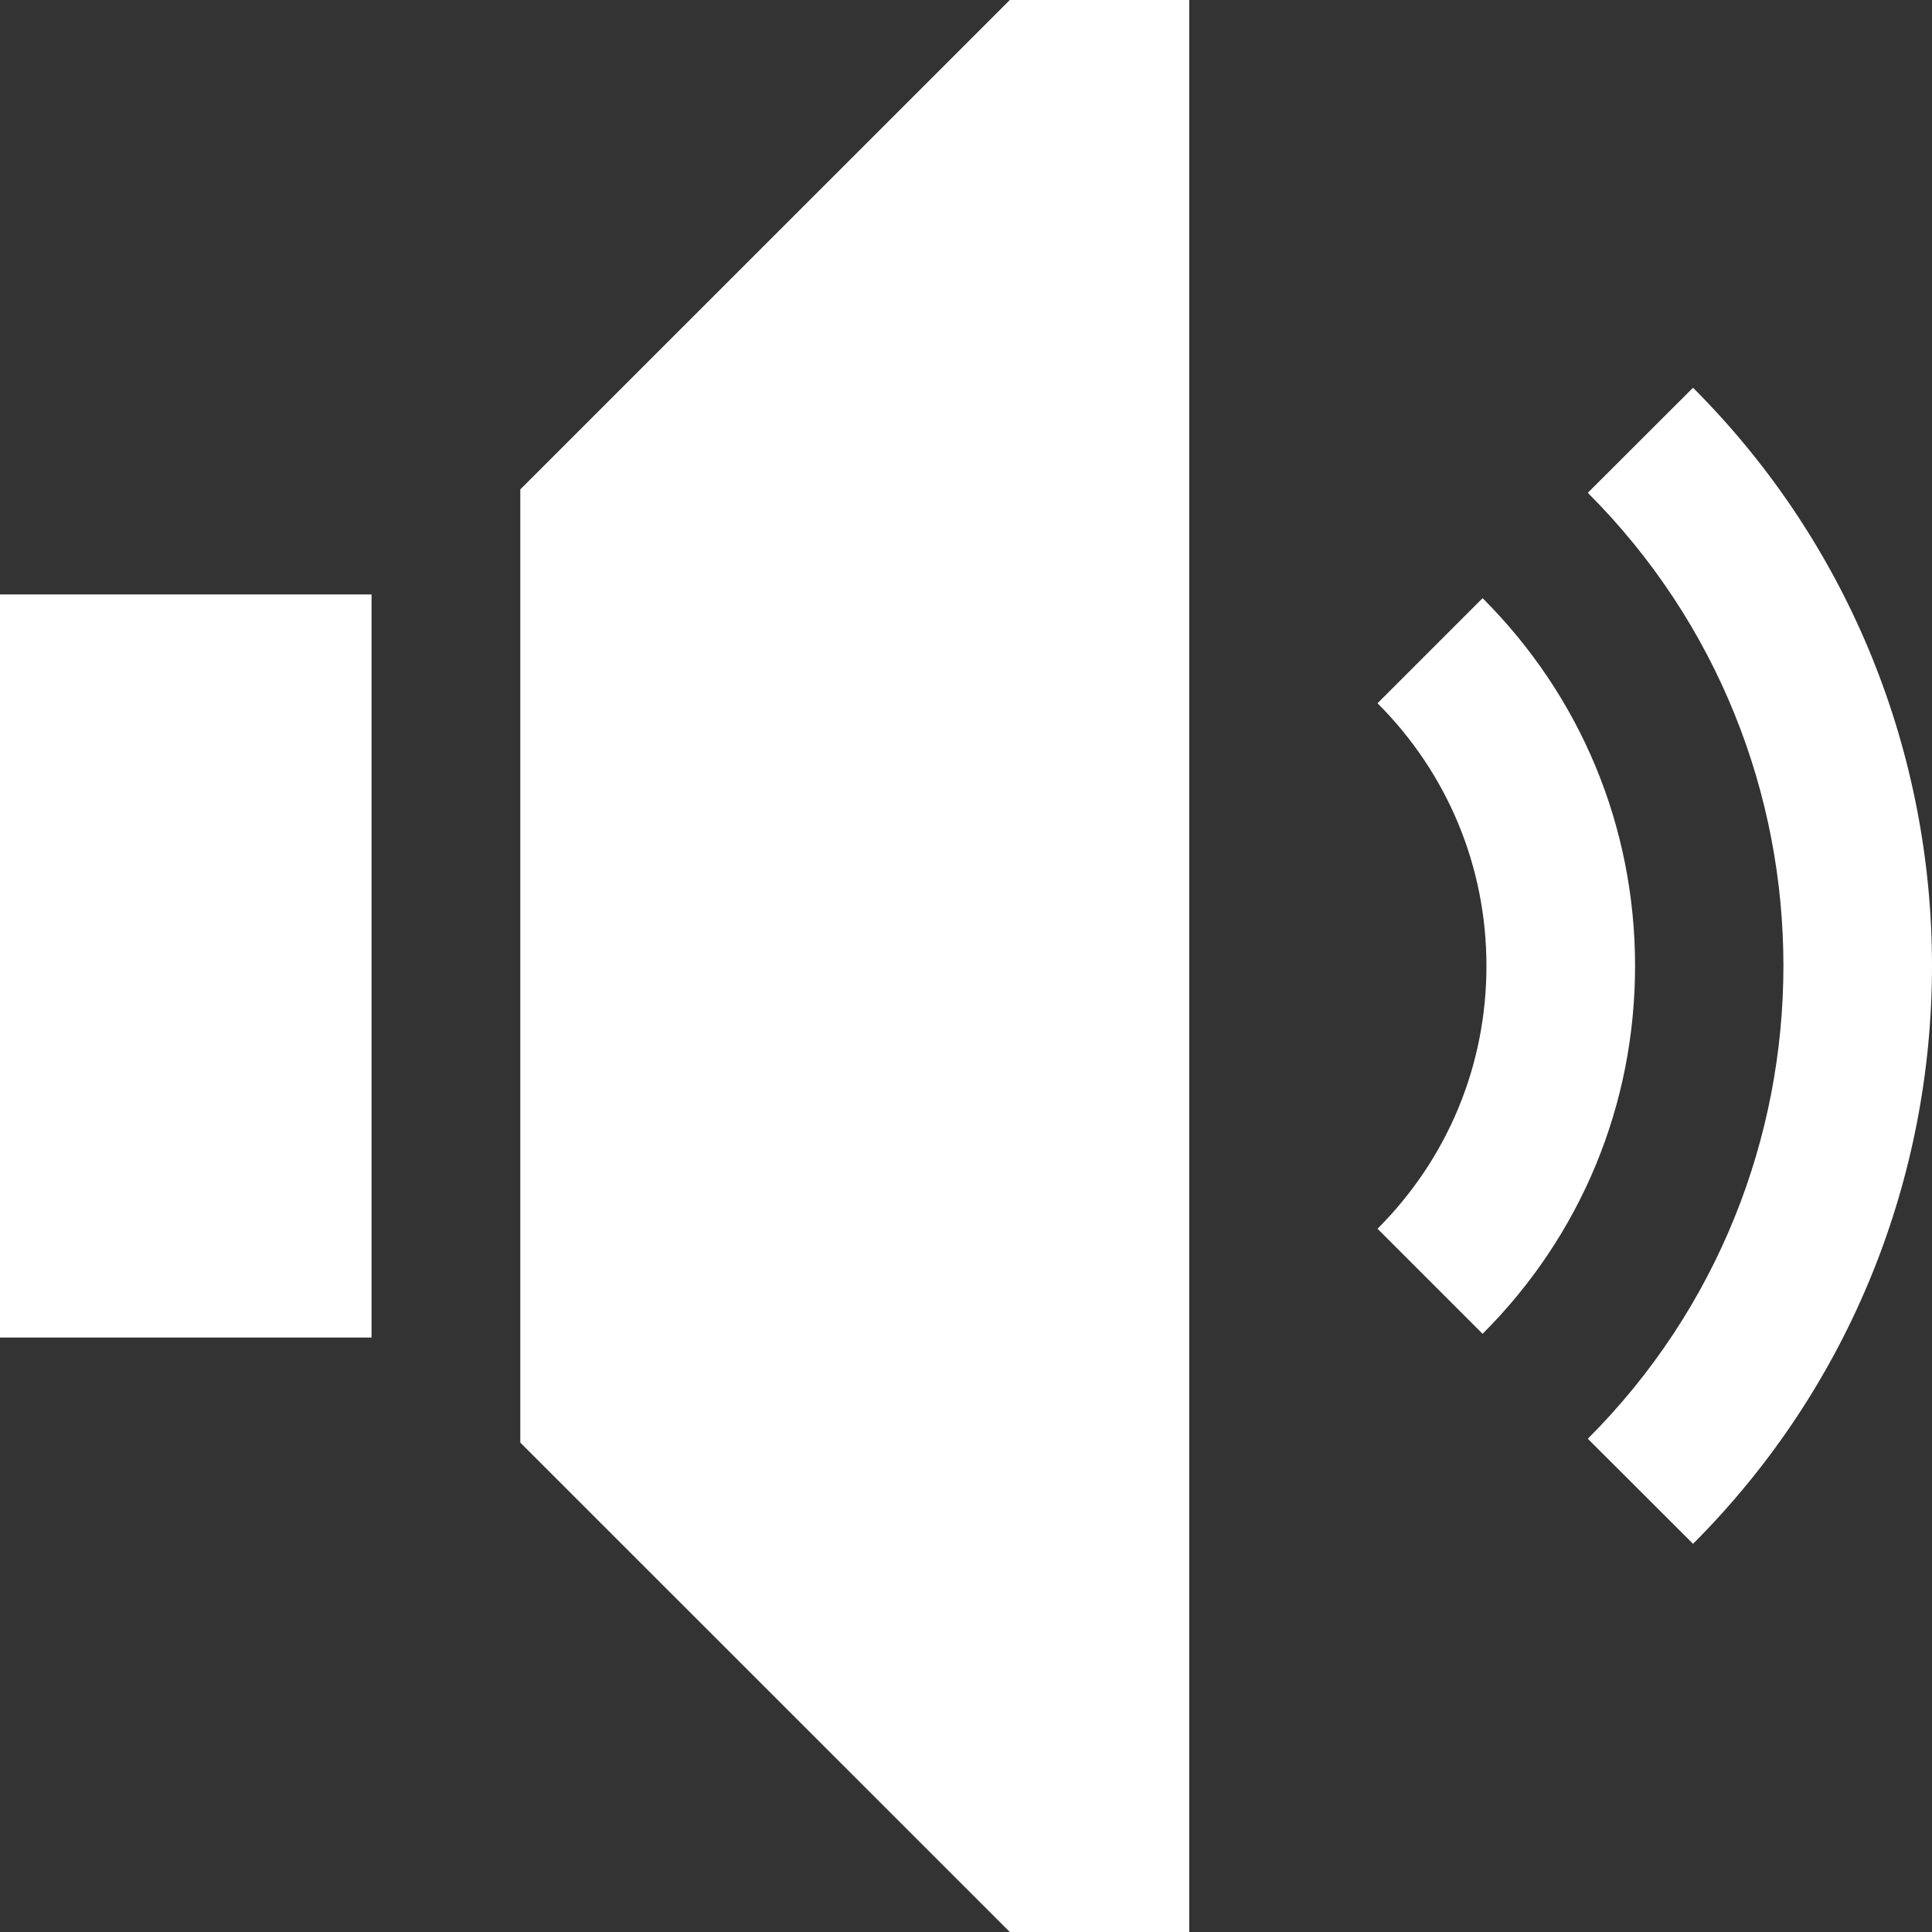 <?xml version="1.0" encoding="UTF-8"?> <svg xmlns="http://www.w3.org/2000/svg" width="13" height="13" viewBox="0 0 13 13" fill="none"><rect x="0" y="0" width="13" height="13" fill="#333333" stroke="none"/><path d="M9.976 4.025L9.269 4.732C9.742 5.205 10.002 5.833 10.002 6.5C10.002 7.167 9.742 7.795 9.269 8.268L9.976 8.975C10.638 8.314 11.002 7.435 11.002 6.5C11.002 5.565 10.638 4.686 9.976 4.025Z" fill="white"></path><path d="M11.392 2.609L10.684 3.316C12.439 5.071 12.439 7.926 10.684 9.681L11.392 10.388C13.536 8.243 13.536 4.754 11.392 2.609Z" fill="white"></path><path d="M0 4H2.5V9H0V4Z" fill="white"></path><path d="M3.501 3.293V9.707L6.795 13H8.002V0H6.795L3.501 3.293Z" fill="white"></path></svg> 